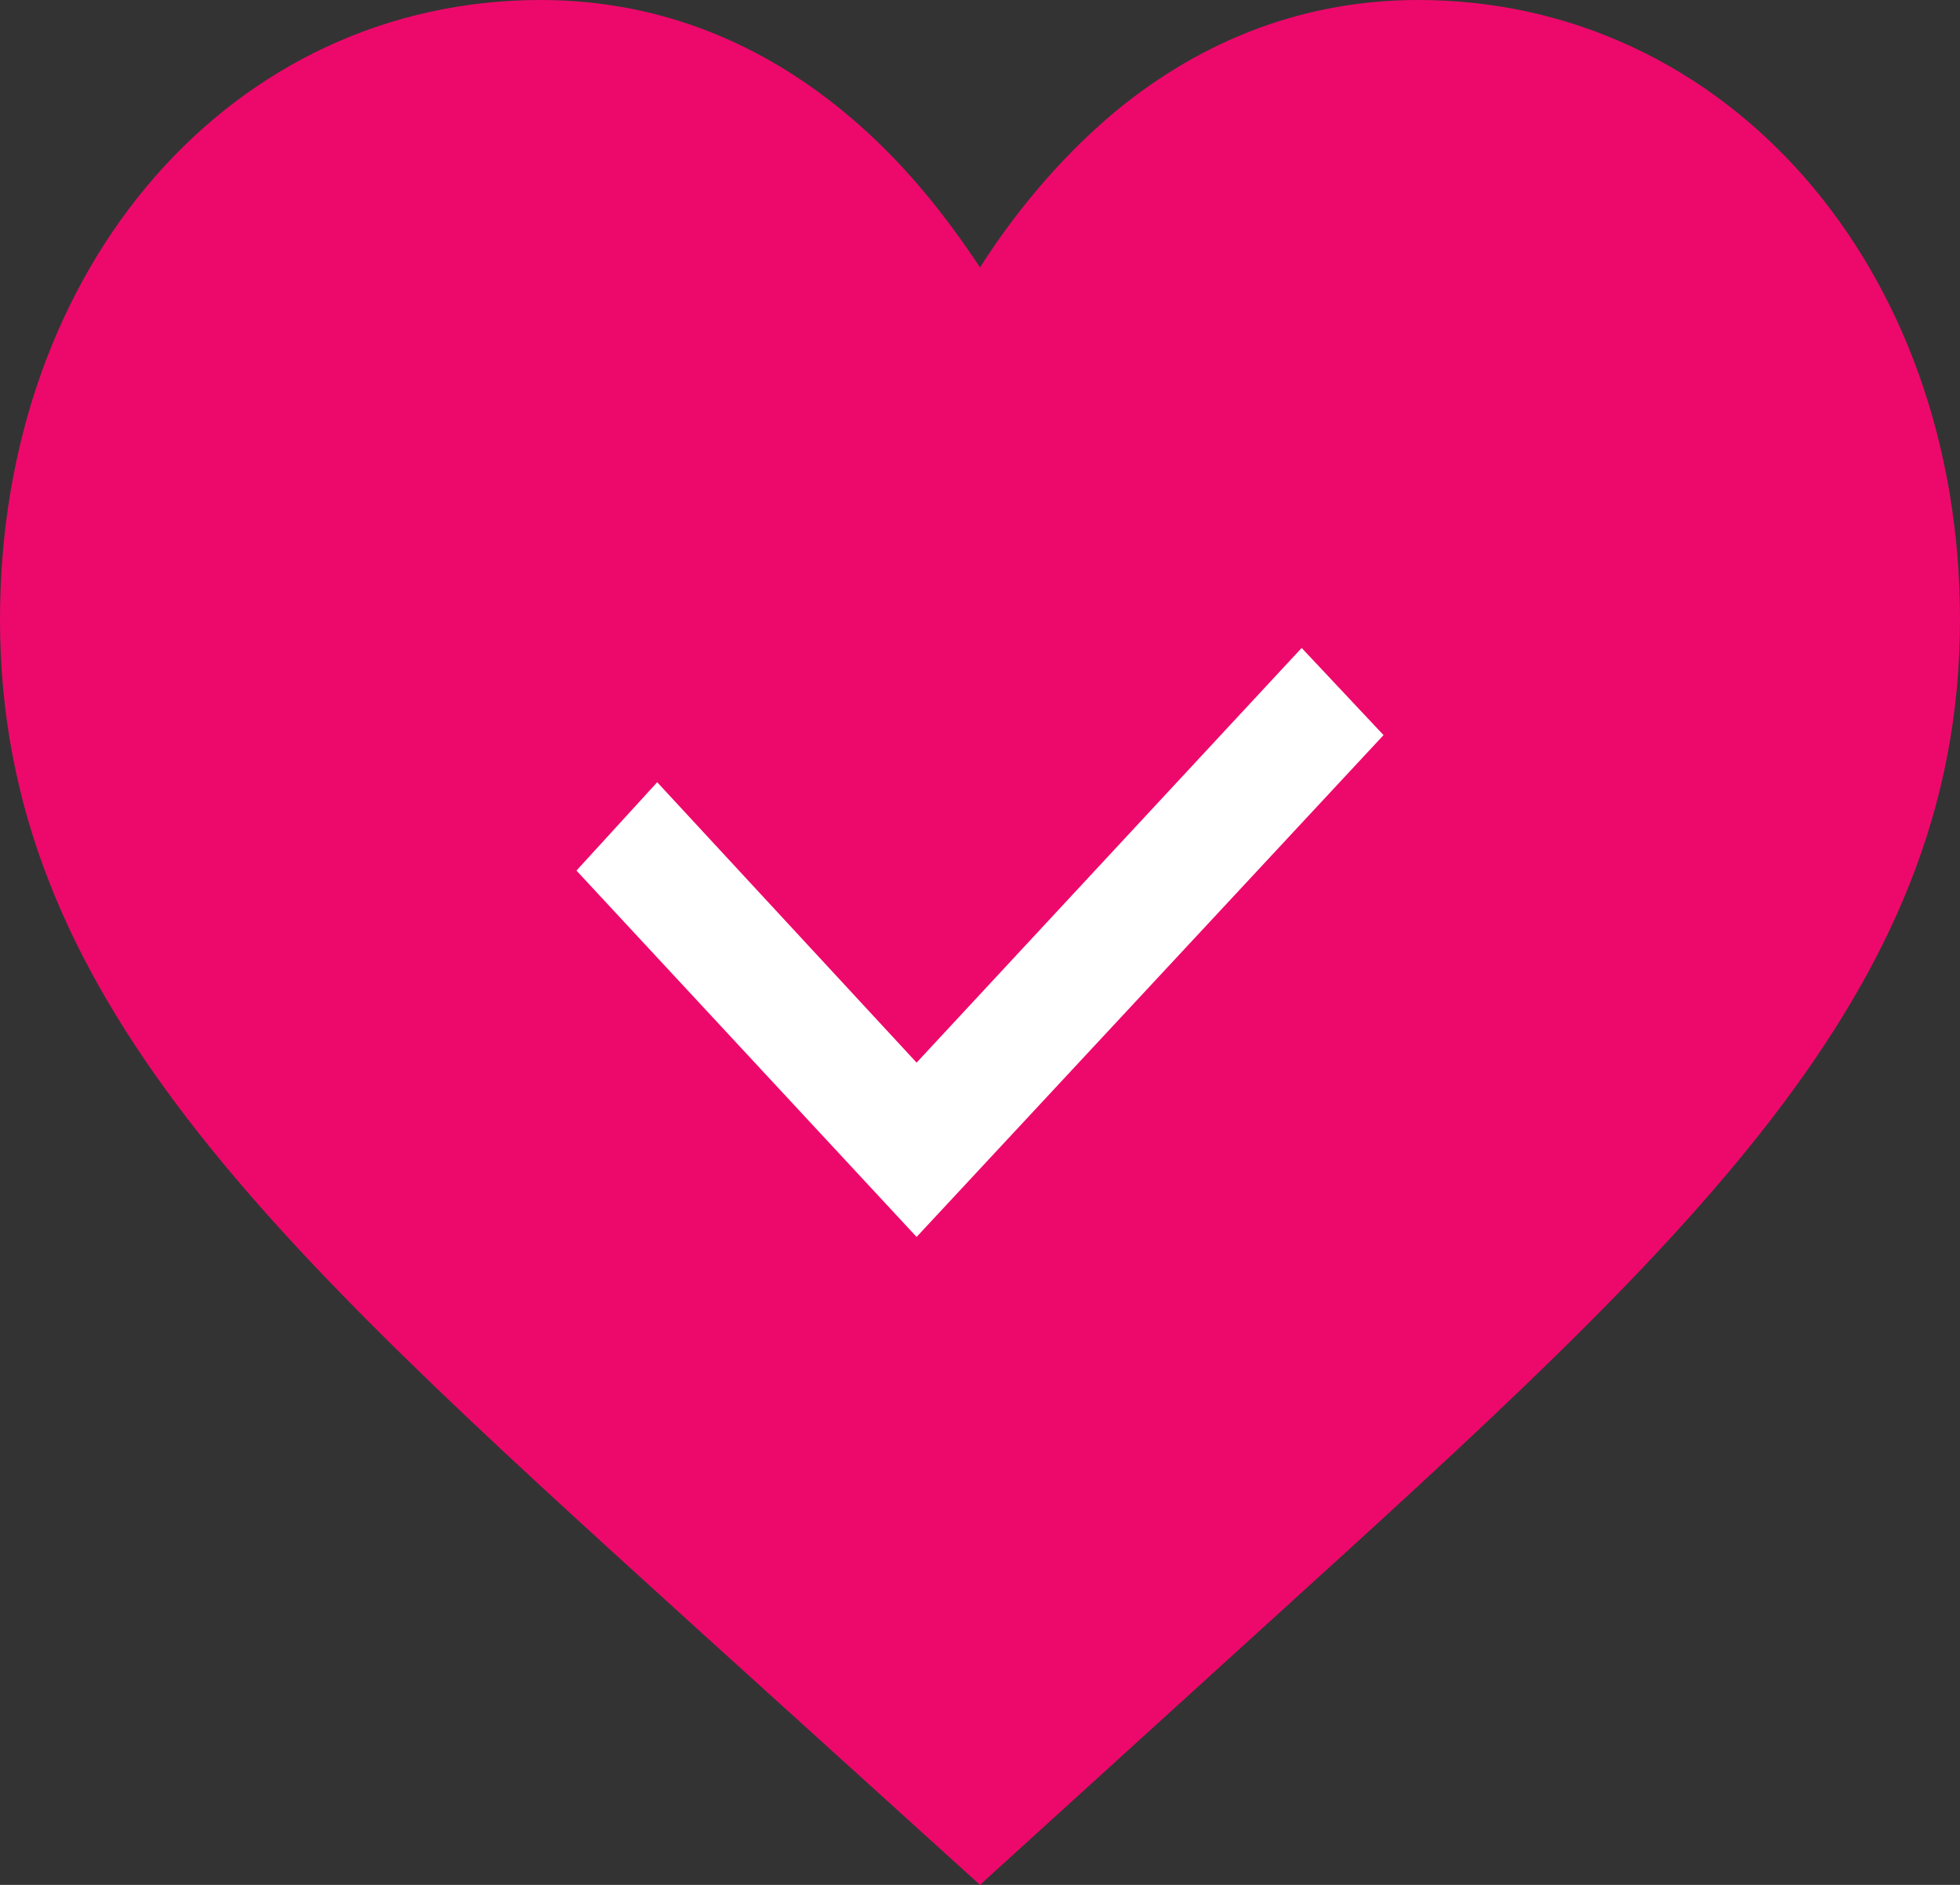 <svg xmlns="http://www.w3.org/2000/svg" width="26" height="25" viewBox="0 0 26 25" fill="none">
<rect x="0" y="0" width="26" height="25" fill="#333333" stroke="none"/>
<g clip-path="url(#clip0_3985_3520)">
<path d="M18.812 0C17.343 0 15.982 0.5 14.789 1.484C14.025 2.125 13.428 2.875 13 3.547C12.556 2.875 11.975 2.125 11.195 1.484C10.002 0.5 8.641 0 7.173 0C3.074 0 0 3.531 0 8.219C0 13.203 3.609 16.484 9.1 21.469L13 25L16.885 21.469C22.375 16.484 26 13.188 26 8.219C26 3.531 22.895 0 18.812 0Z" fill="#ed096b"/>
<path d="M12.159 16.406L7.647 11.547L8.718 10.375L12.159 14.094L17.267 8.594L18.353 9.75L12.159 16.406Z" fill="white"/>
</g>
<defs>
<clipPath id="clip0_3985_3520">
<rect width="26" height="25" fill="white"/>
</clipPath>
</defs>
</svg>
